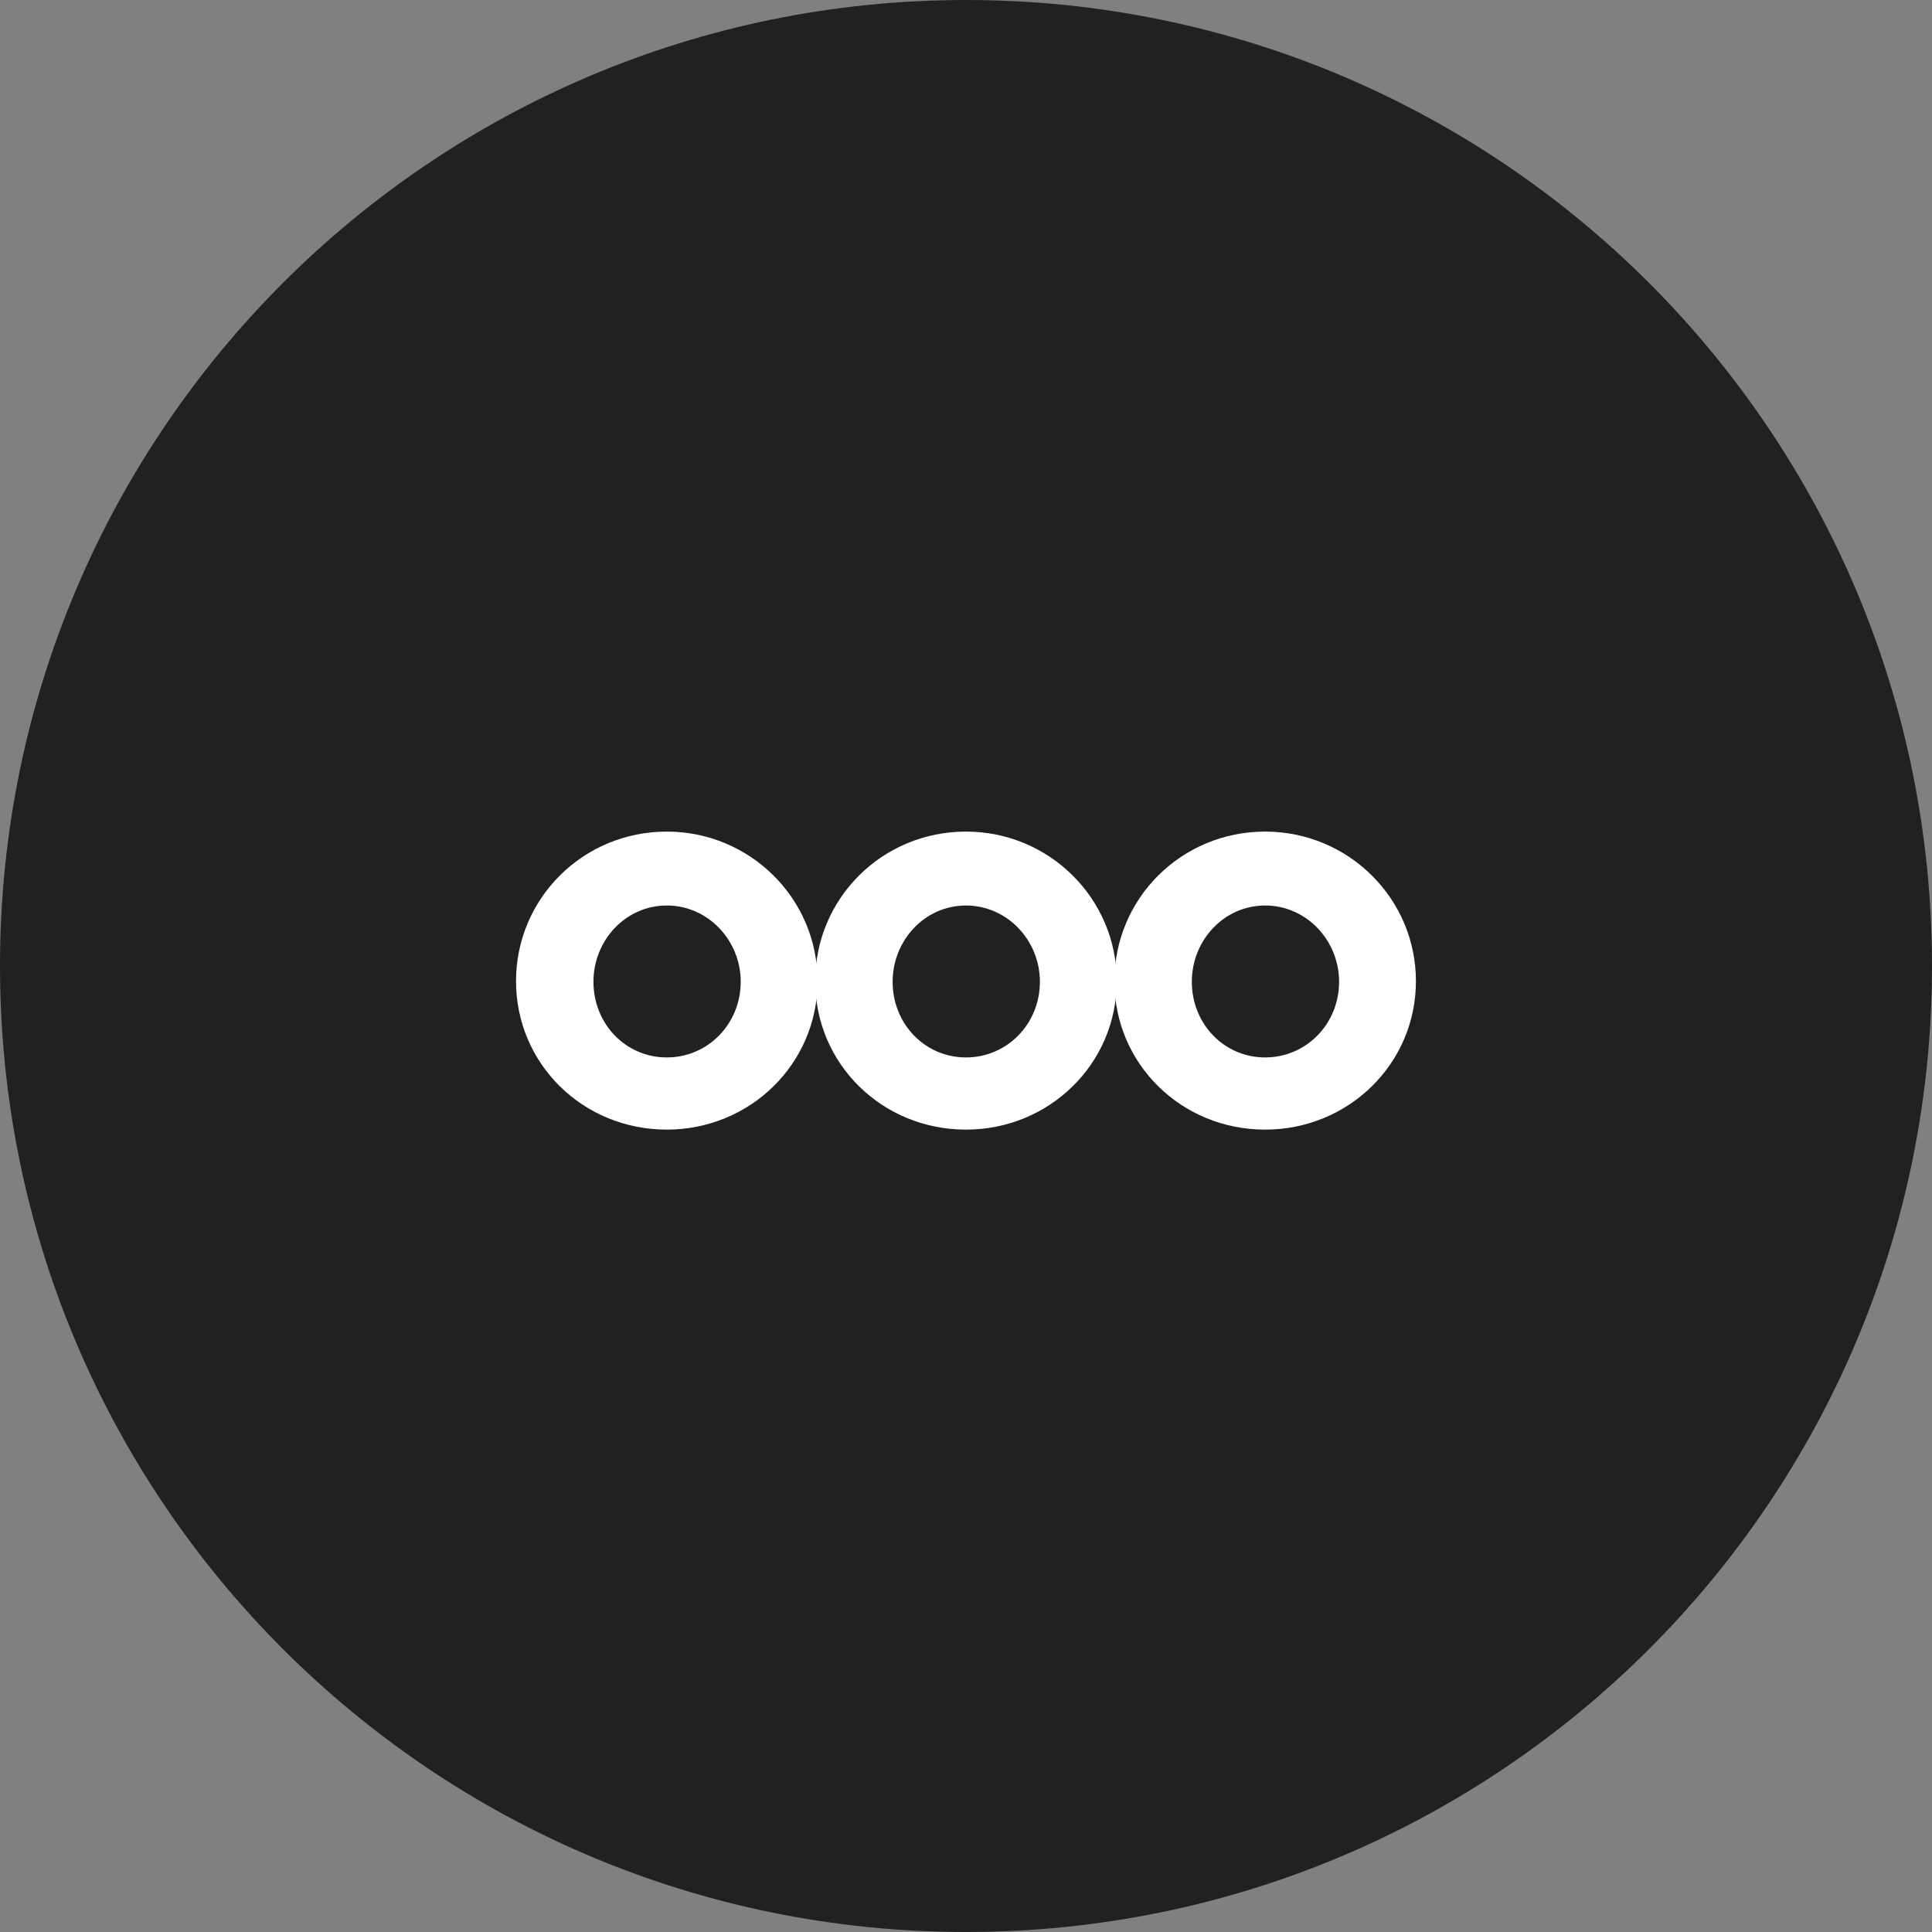 <svg version="1.0" preserveAspectRatio="xMidYMid meet" height="500" viewBox="0 0 375 375" zoomAndPan="magnify" width="500" xmlns:xlink="http://www.w3.org/1999/xlink" xmlns="http://www.w3.org/2000/svg"><rect x="0" y="0" width="375" height="375" fill="#808080" stroke="none"/><defs><g></g><clipPath id="3e0e26d0e7"><path clip-rule="nonzero" d="M 187.5 0 C 83.945 0 0 83.945 0 187.5 C 0 291.055 83.945 375 187.5 375 C 291.055 375 375 291.055 375 187.5 C 375 83.945 291.055 0 187.5 0 Z M 187.5 0"></path></clipPath></defs><g clip-path="url(#3e0e26d0e7)"><rect fill-opacity="1" height="450" y="-37.5" fill="#212121" width="450" x="-37.5"></rect></g><g fill-opacity="1" fill="#ffffff"><g transform="translate(96.77, 218.016)"><g><path d="M 3.391 -27.57 C 3.391 -11.523 16.383 1.242 32.652 1.242 C 48.812 1.242 61.918 -11.523 61.918 -27.57 C 61.918 -43.613 48.812 -56.605 32.652 -56.605 C 16.383 -56.605 3.391 -43.613 3.391 -27.57 Z M 18.418 -27.457 C 18.418 -35.477 24.633 -42.258 32.652 -42.258 C 40.676 -42.258 47.004 -35.477 47.004 -27.457 C 47.004 -19.32 40.676 -12.77 32.652 -12.77 C 24.633 -12.77 18.418 -19.32 18.418 -27.457 Z M 18.418 -27.457"></path></g></g></g><g fill-opacity="1" fill="#ffffff"><g transform="translate(154.841, 218.016)"><g><path d="M 3.391 -27.57 C 3.391 -11.523 16.383 1.242 32.652 1.242 C 48.812 1.242 61.918 -11.523 61.918 -27.57 C 61.918 -43.613 48.812 -56.605 32.652 -56.605 C 16.383 -56.605 3.391 -43.613 3.391 -27.57 Z M 18.418 -27.457 C 18.418 -35.477 24.633 -42.258 32.652 -42.258 C 40.676 -42.258 47.004 -35.477 47.004 -27.457 C 47.004 -19.32 40.676 -12.77 32.652 -12.77 C 24.633 -12.77 18.418 -19.32 18.418 -27.457 Z M 18.418 -27.457"></path></g></g></g><g fill-opacity="1" fill="#ffffff"><g transform="translate(212.913, 218.016)"><g><path d="M 3.391 -27.57 C 3.391 -11.523 16.383 1.242 32.652 1.242 C 48.812 1.242 61.918 -11.523 61.918 -27.57 C 61.918 -43.613 48.812 -56.605 32.652 -56.605 C 16.383 -56.605 3.391 -43.613 3.391 -27.57 Z M 18.418 -27.457 C 18.418 -35.477 24.633 -42.258 32.652 -42.258 C 40.676 -42.258 47.004 -35.477 47.004 -27.457 C 47.004 -19.32 40.676 -12.77 32.652 -12.77 C 24.633 -12.77 18.418 -19.32 18.418 -27.457 Z M 18.418 -27.457"></path></g></g></g></svg>